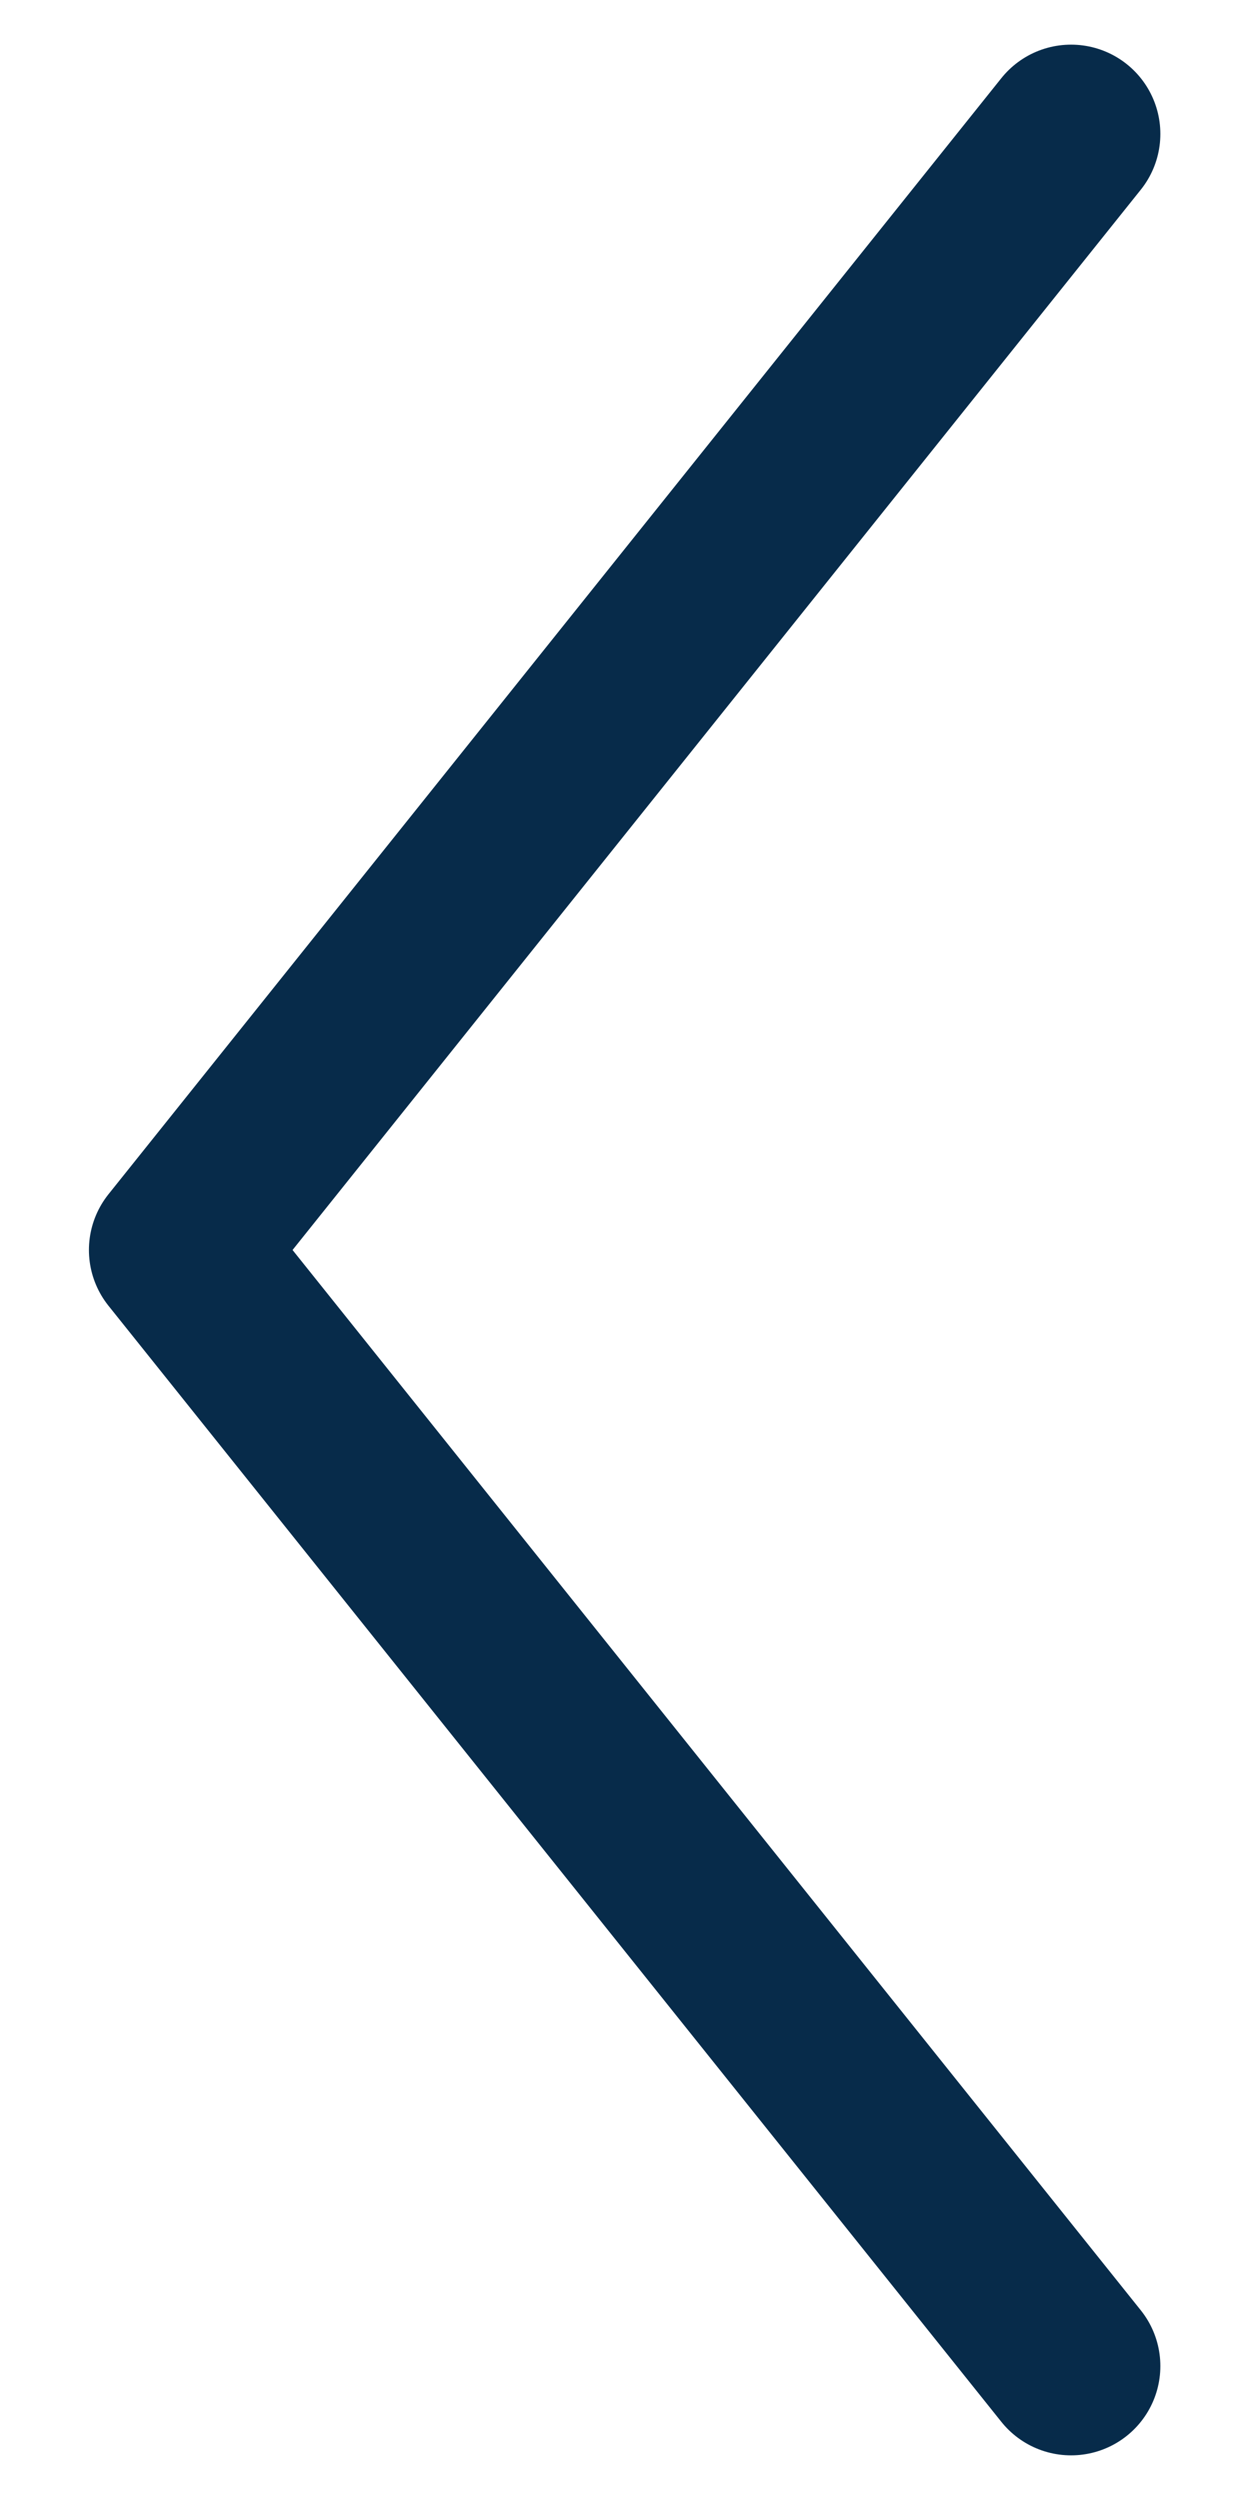 <svg width="7" height="14" viewBox="0 0 7 14" fill="none" xmlns="http://www.w3.org/2000/svg">
<path d="M5.998 0.75L0.998 7L5.998 13.25" stroke="#072B4A" stroke-linecap="round" stroke-linejoin="round"/>
</svg>
